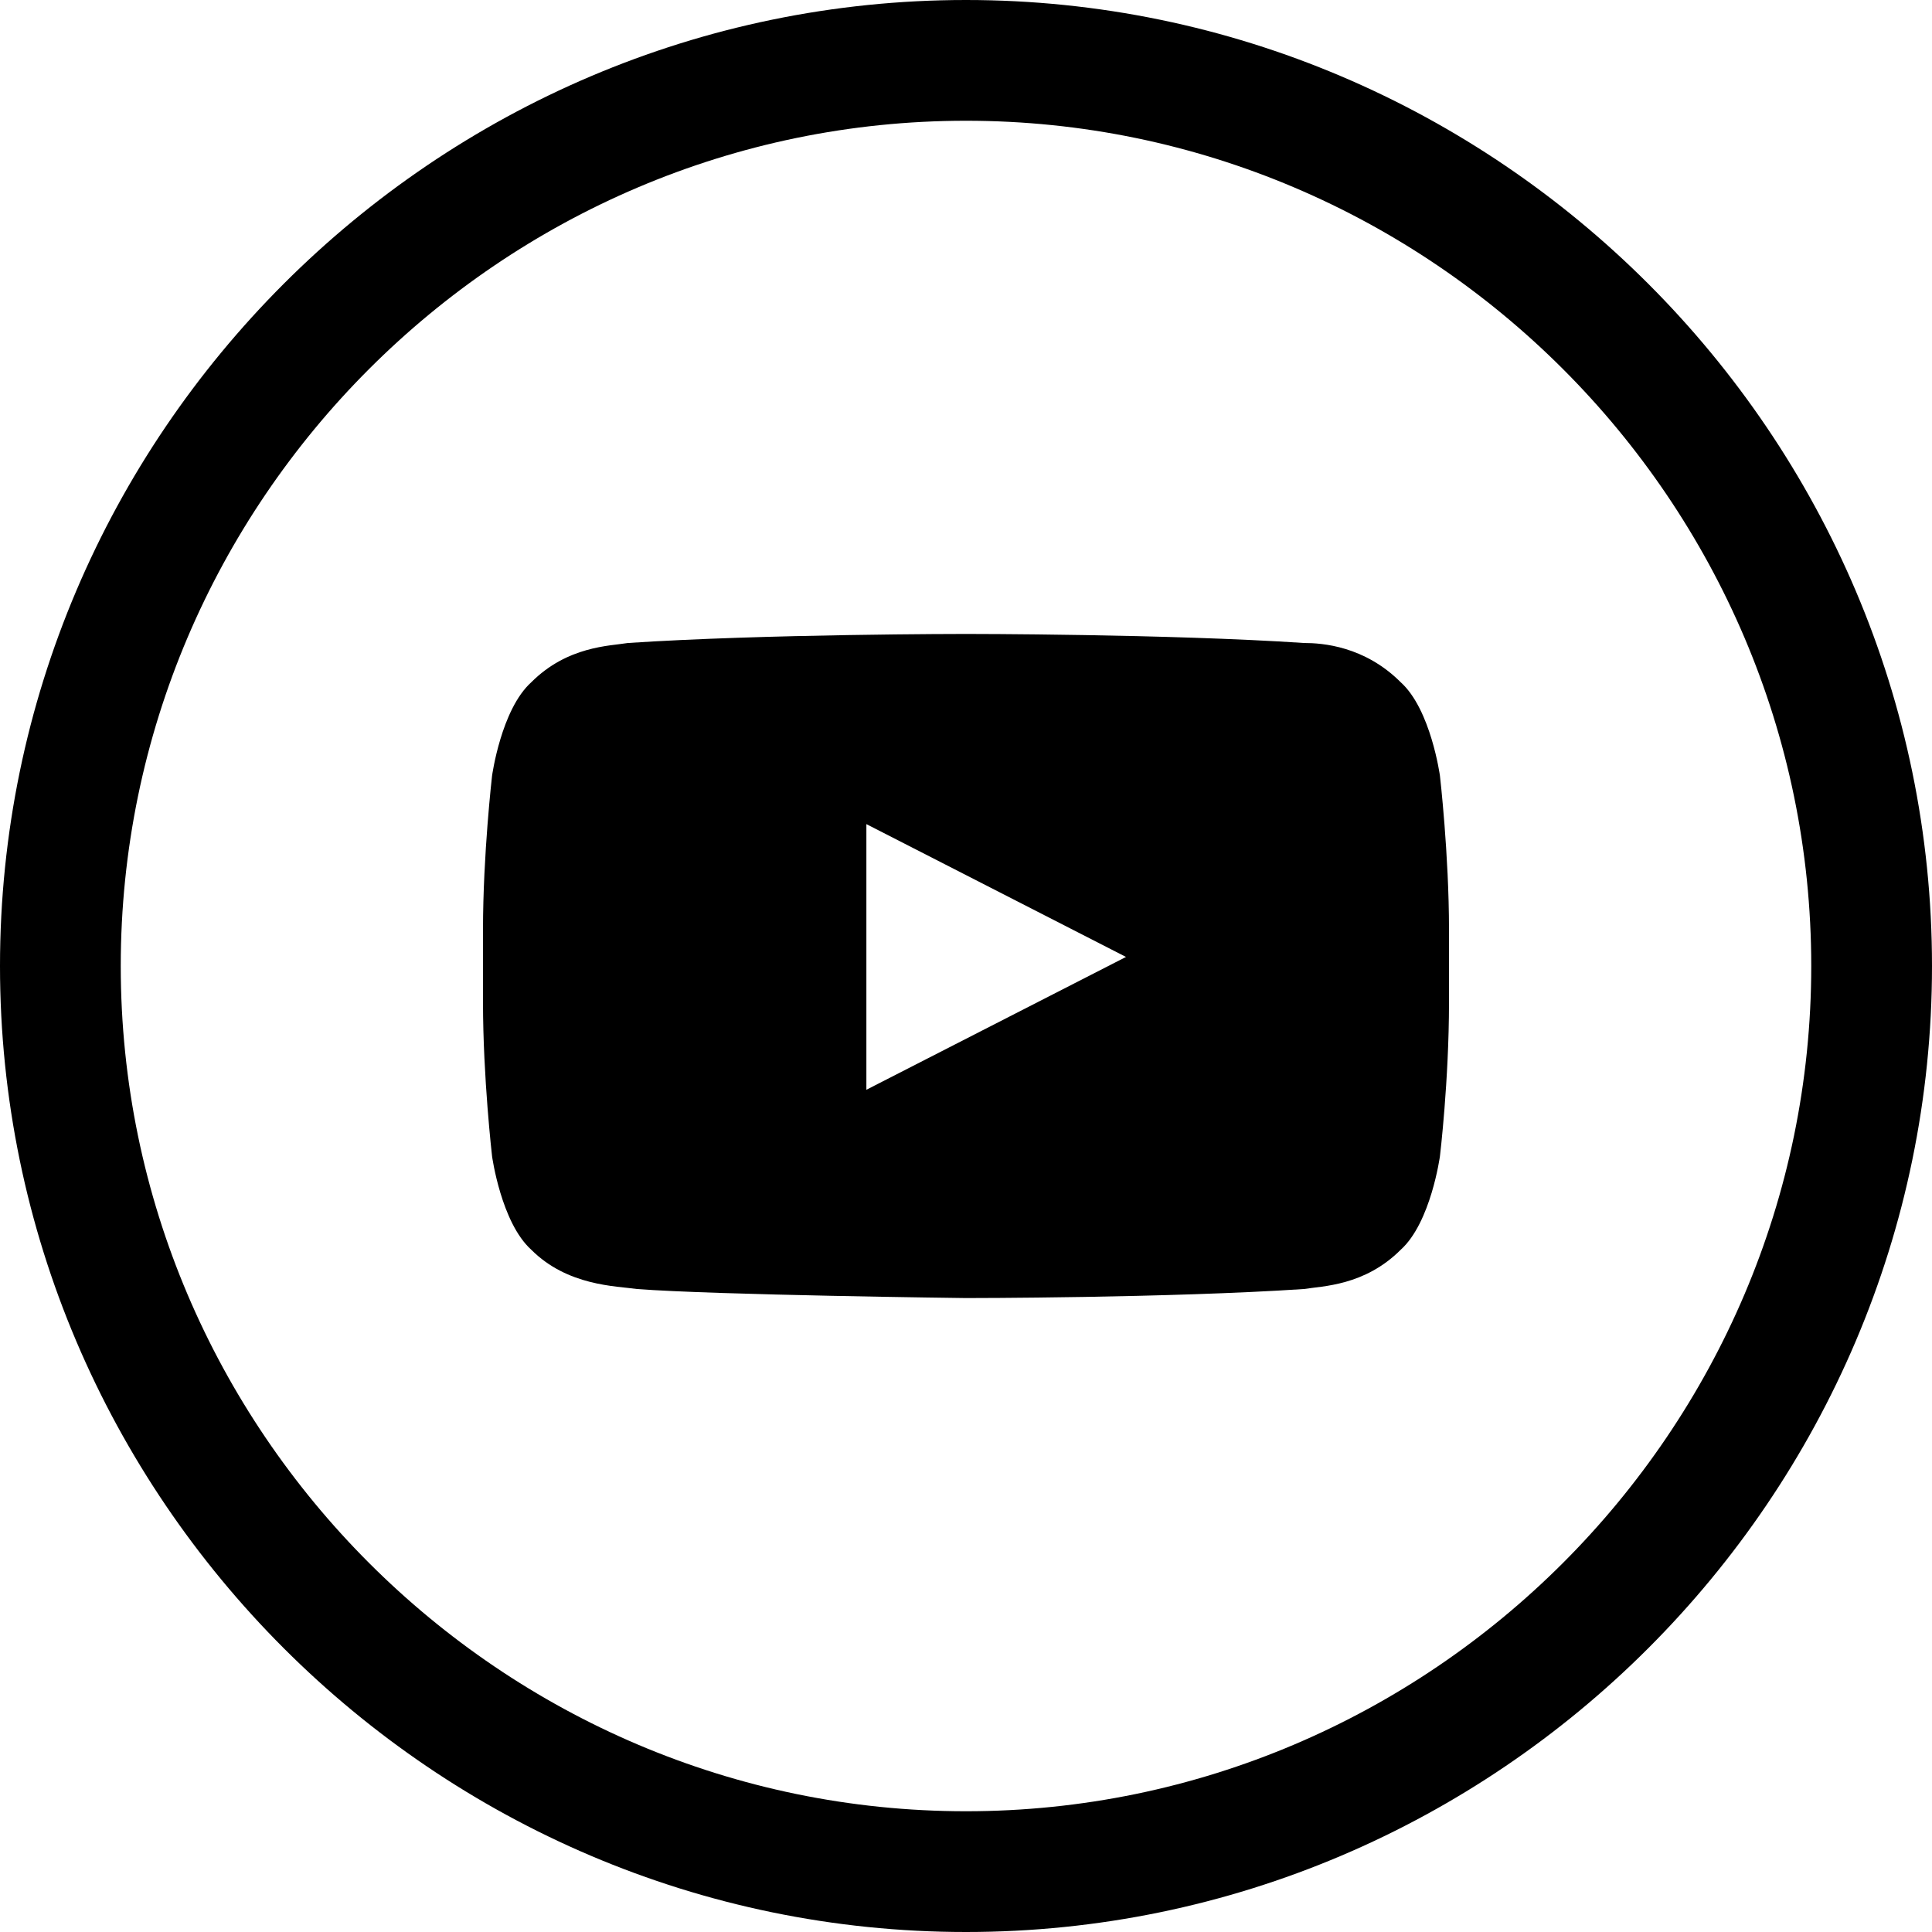 <?xml version="1.0" encoding="utf-8"?>
<!-- Generator: Adobe Illustrator 18.0.0, SVG Export Plug-In . SVG Version: 6.00 Build 0)  -->
<!DOCTYPE svg PUBLIC "-//W3C//DTD SVG 1.1//EN" "http://www.w3.org/Graphics/SVG/1.1/DTD/svg11.dtd">
<svg version="1.1" id="Layer_1" xmlns="http://www.w3.org/2000/svg" xmlns:xlink="http://www.w3.org/1999/xlink" x="0px" y="0px"
	 viewBox="0 0 64 64" enable-background="new 0 0 64 64" xml:space="preserve">
<g>
	<g>
		<path d="M47.7,25.7c0,0-0.3-2.2-1.3-3.1c-1.2-1.2-2.6-1.3-3.2-1.3C38.7,21,32,21,32,21h0c0,0-6.7,0-11.2,0.3
			c-0.6,0.1-2,0.1-3.2,1.3c-1,0.9-1.3,3.1-1.3,3.1S16,28.3,16,30.8v2.4c0,2.5,0.3,5.1,0.3,5.1s0.3,2.2,1.3,3.1
			c1.2,1.2,2.8,1.2,3.5,1.3C23.7,42.9,32,43,32,43s6.7,0,11.2-0.3c0.6-0.1,2-0.1,3.2-1.3c1-0.9,1.3-3.1,1.3-3.1s0.3-2.5,0.3-5.1
			v-2.4C48,28.3,47.7,25.7,47.7,25.7z M28.7,36.1l0-8.8l8.6,4.4L28.7,36.1z"/>
	</g>
	<g>
		<path d="M32,64C14.4,64,0,49.6,0,32S14.4,0,32,0s32,14.4,32,32S49.6,64,32,64z M32,4C16.6,4,4,16.6,4,32s12.6,28,28,28
			s28-12.6,28-28S47.4,4,32,4z"/>
	</g>
</g>
</svg>
